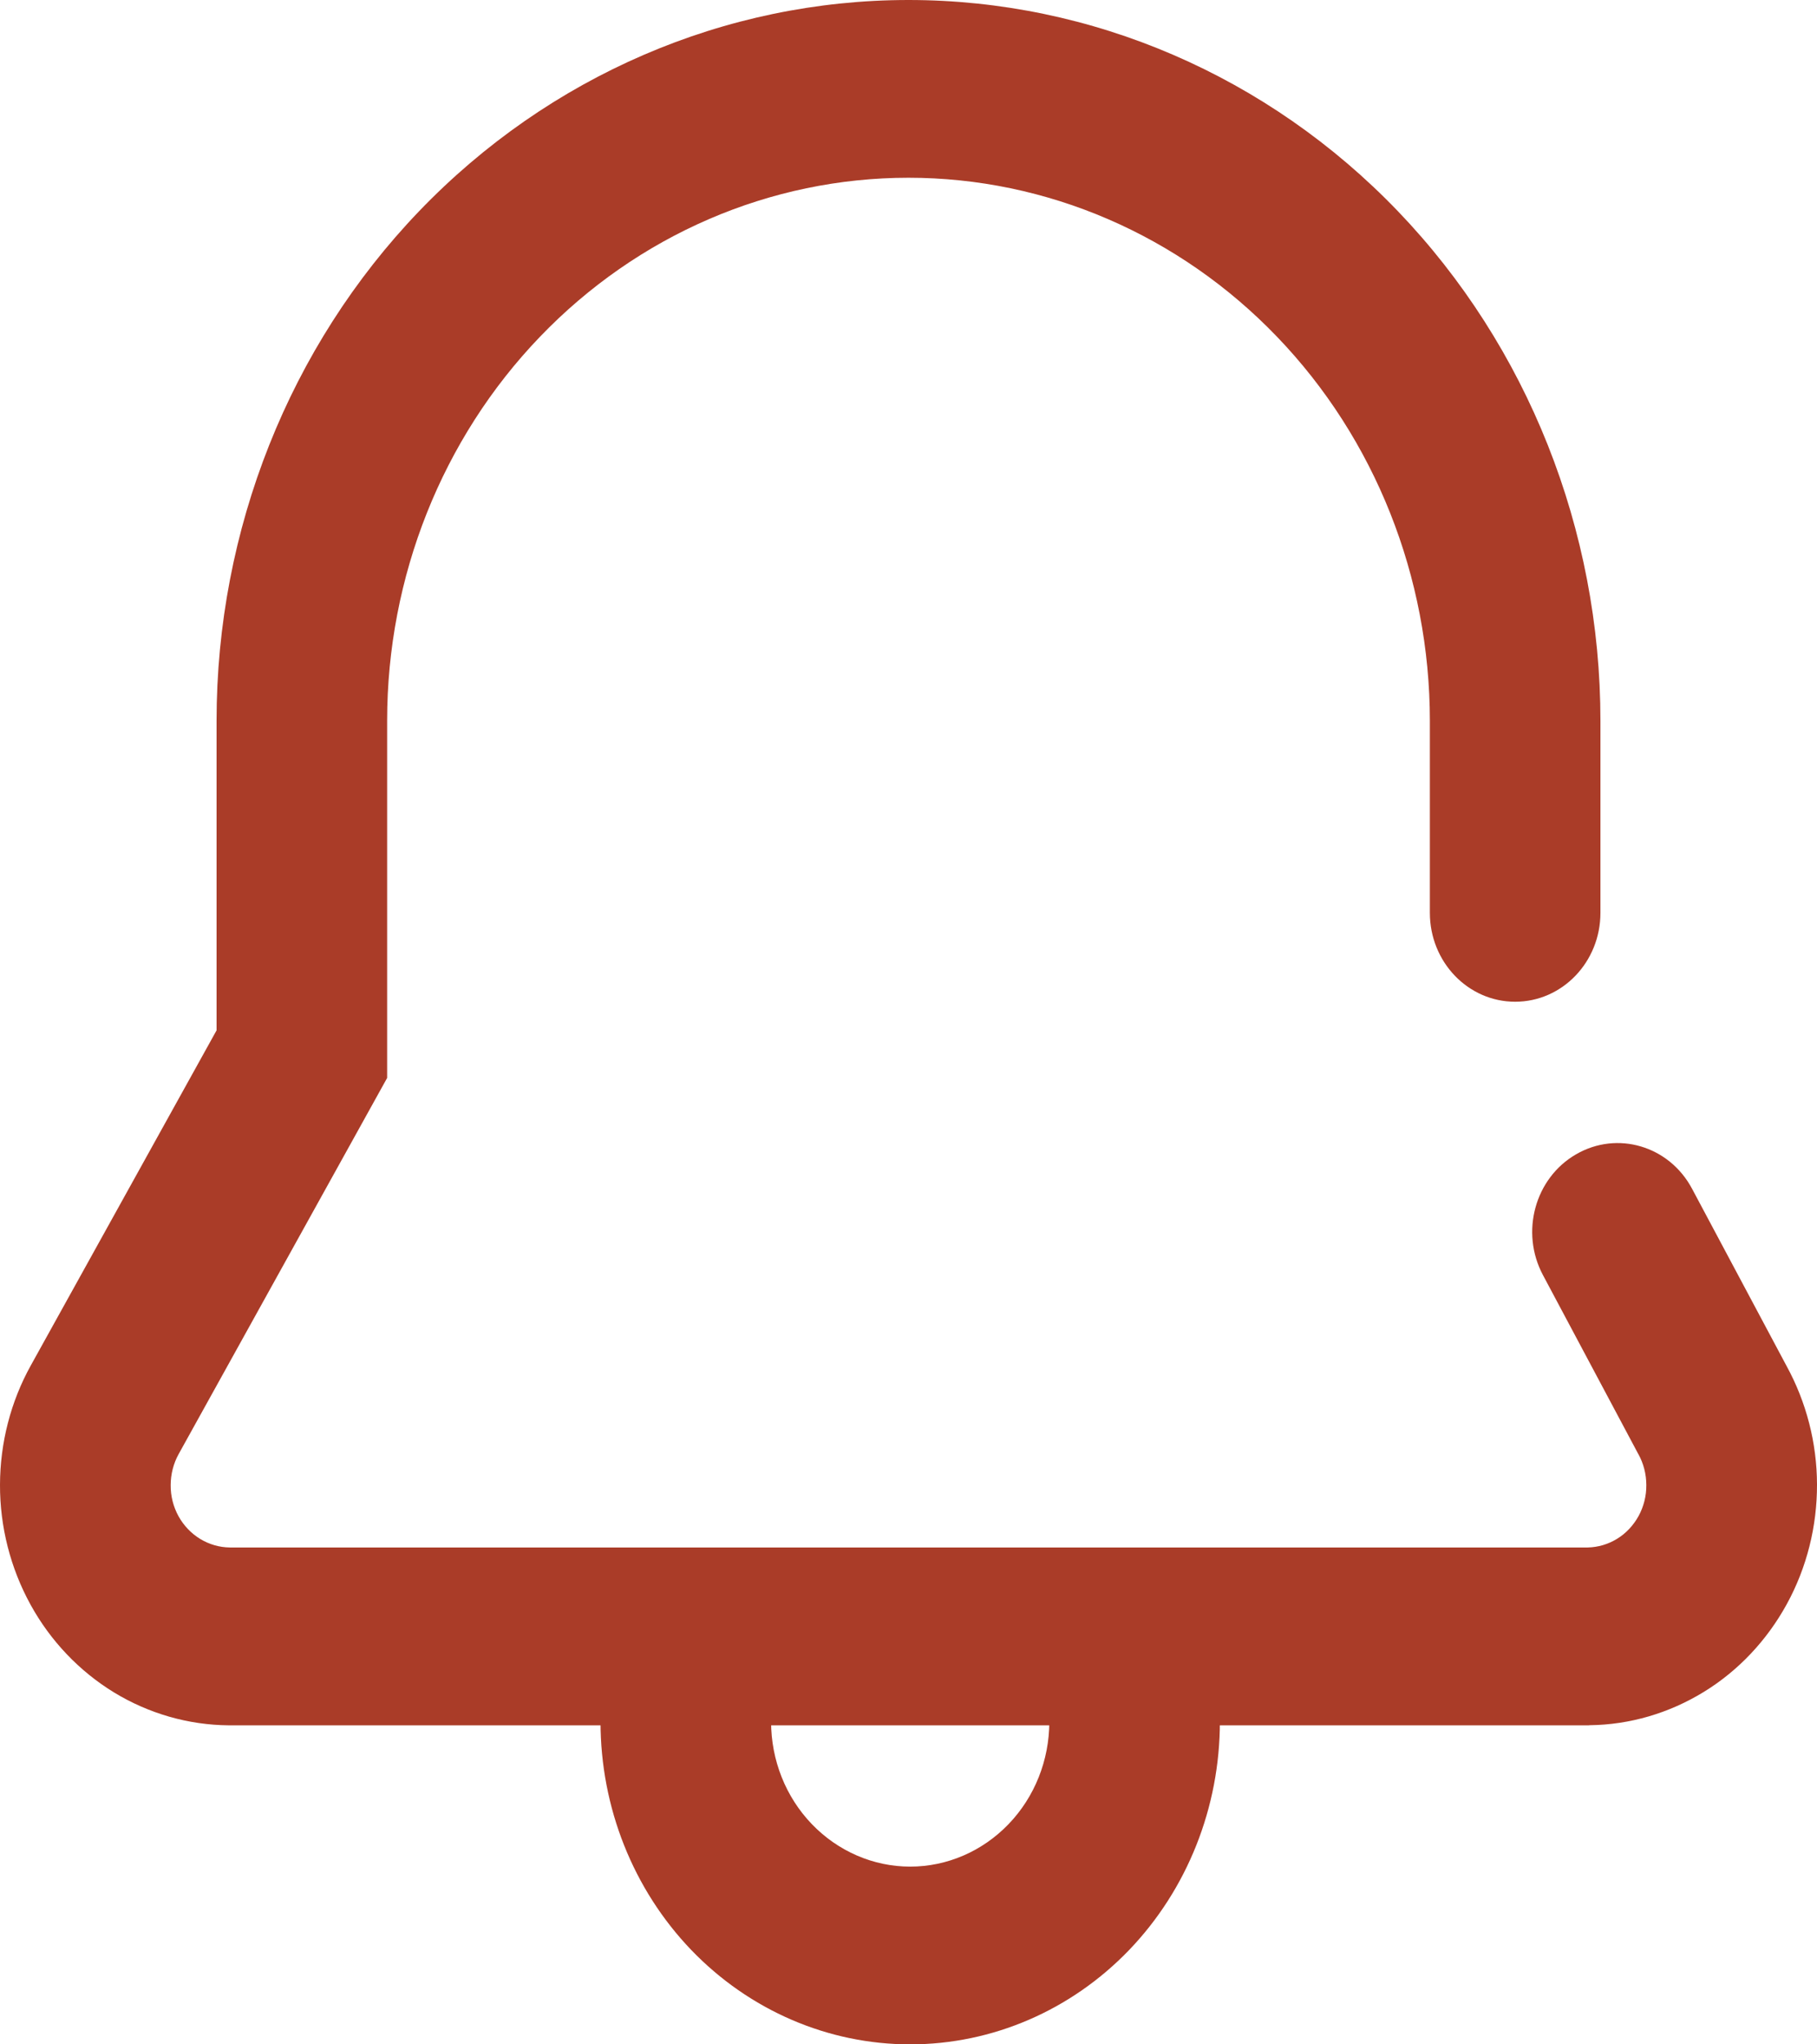 <svg width="16" height="18" viewBox="0 0 16 18" fill="none" xmlns="http://www.w3.org/2000/svg">
<path fill-rule="evenodd" clip-rule="evenodd" d="M3.691 1.859C4.834 0.669 6.384 0 8 0C9.616 0 11.166 0.669 12.309 1.859C13.451 3.049 14.093 4.664 14.093 6.347V8.037C14.093 8.47 13.757 8.82 13.342 8.82C12.927 8.82 12.591 8.47 12.591 8.037V6.347C12.591 5.079 12.107 3.862 11.246 2.966C10.385 2.069 9.217 1.565 8 1.565C6.782 1.565 5.615 2.069 4.754 2.966C3.893 3.862 3.409 5.079 3.409 6.347V9.491L1.573 12.803C1.527 12.886 1.503 12.981 1.503 13.076C1.502 13.172 1.526 13.266 1.572 13.35C1.618 13.433 1.684 13.502 1.763 13.55C1.842 13.598 1.932 13.624 2.023 13.625H13.982C14.072 13.623 14.161 13.597 14.239 13.549C14.318 13.501 14.383 13.431 14.429 13.348C14.474 13.265 14.498 13.171 14.497 13.076C14.497 12.98 14.473 12.886 14.427 12.803L14.424 12.798L13.587 11.227C13.385 10.849 13.516 10.372 13.879 10.163C14.242 9.953 14.699 10.089 14.9 10.467L15.732 12.027C15.906 12.345 15.999 12.704 16 13.07C16.001 13.439 15.91 13.802 15.735 14.122C15.56 14.442 15.308 14.71 15.003 14.897C14.698 15.084 14.352 15.186 13.998 15.19L13.988 15.191L2.014 15.191C1.659 15.188 1.311 15.088 1.005 14.902C0.699 14.715 0.444 14.448 0.268 14.127C0.092 13.806 -0.001 13.443 3.3573e-06 13.073C0.001 12.704 0.094 12.341 0.272 12.021L1.907 9.072V6.347C1.907 4.664 2.549 3.049 3.691 1.859Z" fill="#AA3C28"/>
<path fill-rule="evenodd" clip-rule="evenodd" d="M6.039 14.377C6.454 14.377 6.79 14.727 6.79 15.159C6.79 15.498 6.919 15.822 7.149 16.061C7.379 16.3 7.69 16.435 8.015 16.435C8.34 16.435 8.651 16.3 8.881 16.061C9.111 15.822 9.24 15.498 9.24 15.159C9.24 14.727 9.576 14.377 9.991 14.377C10.406 14.377 10.742 14.727 10.742 15.159C10.742 15.913 10.455 16.635 9.944 17.168C9.432 17.701 8.738 18 8.015 18C7.292 18 6.598 17.701 6.086 17.168C5.575 16.635 5.288 15.913 5.288 15.159C5.288 14.727 5.624 14.377 6.039 14.377Z" fill="#AA3C28"/>
</svg>
